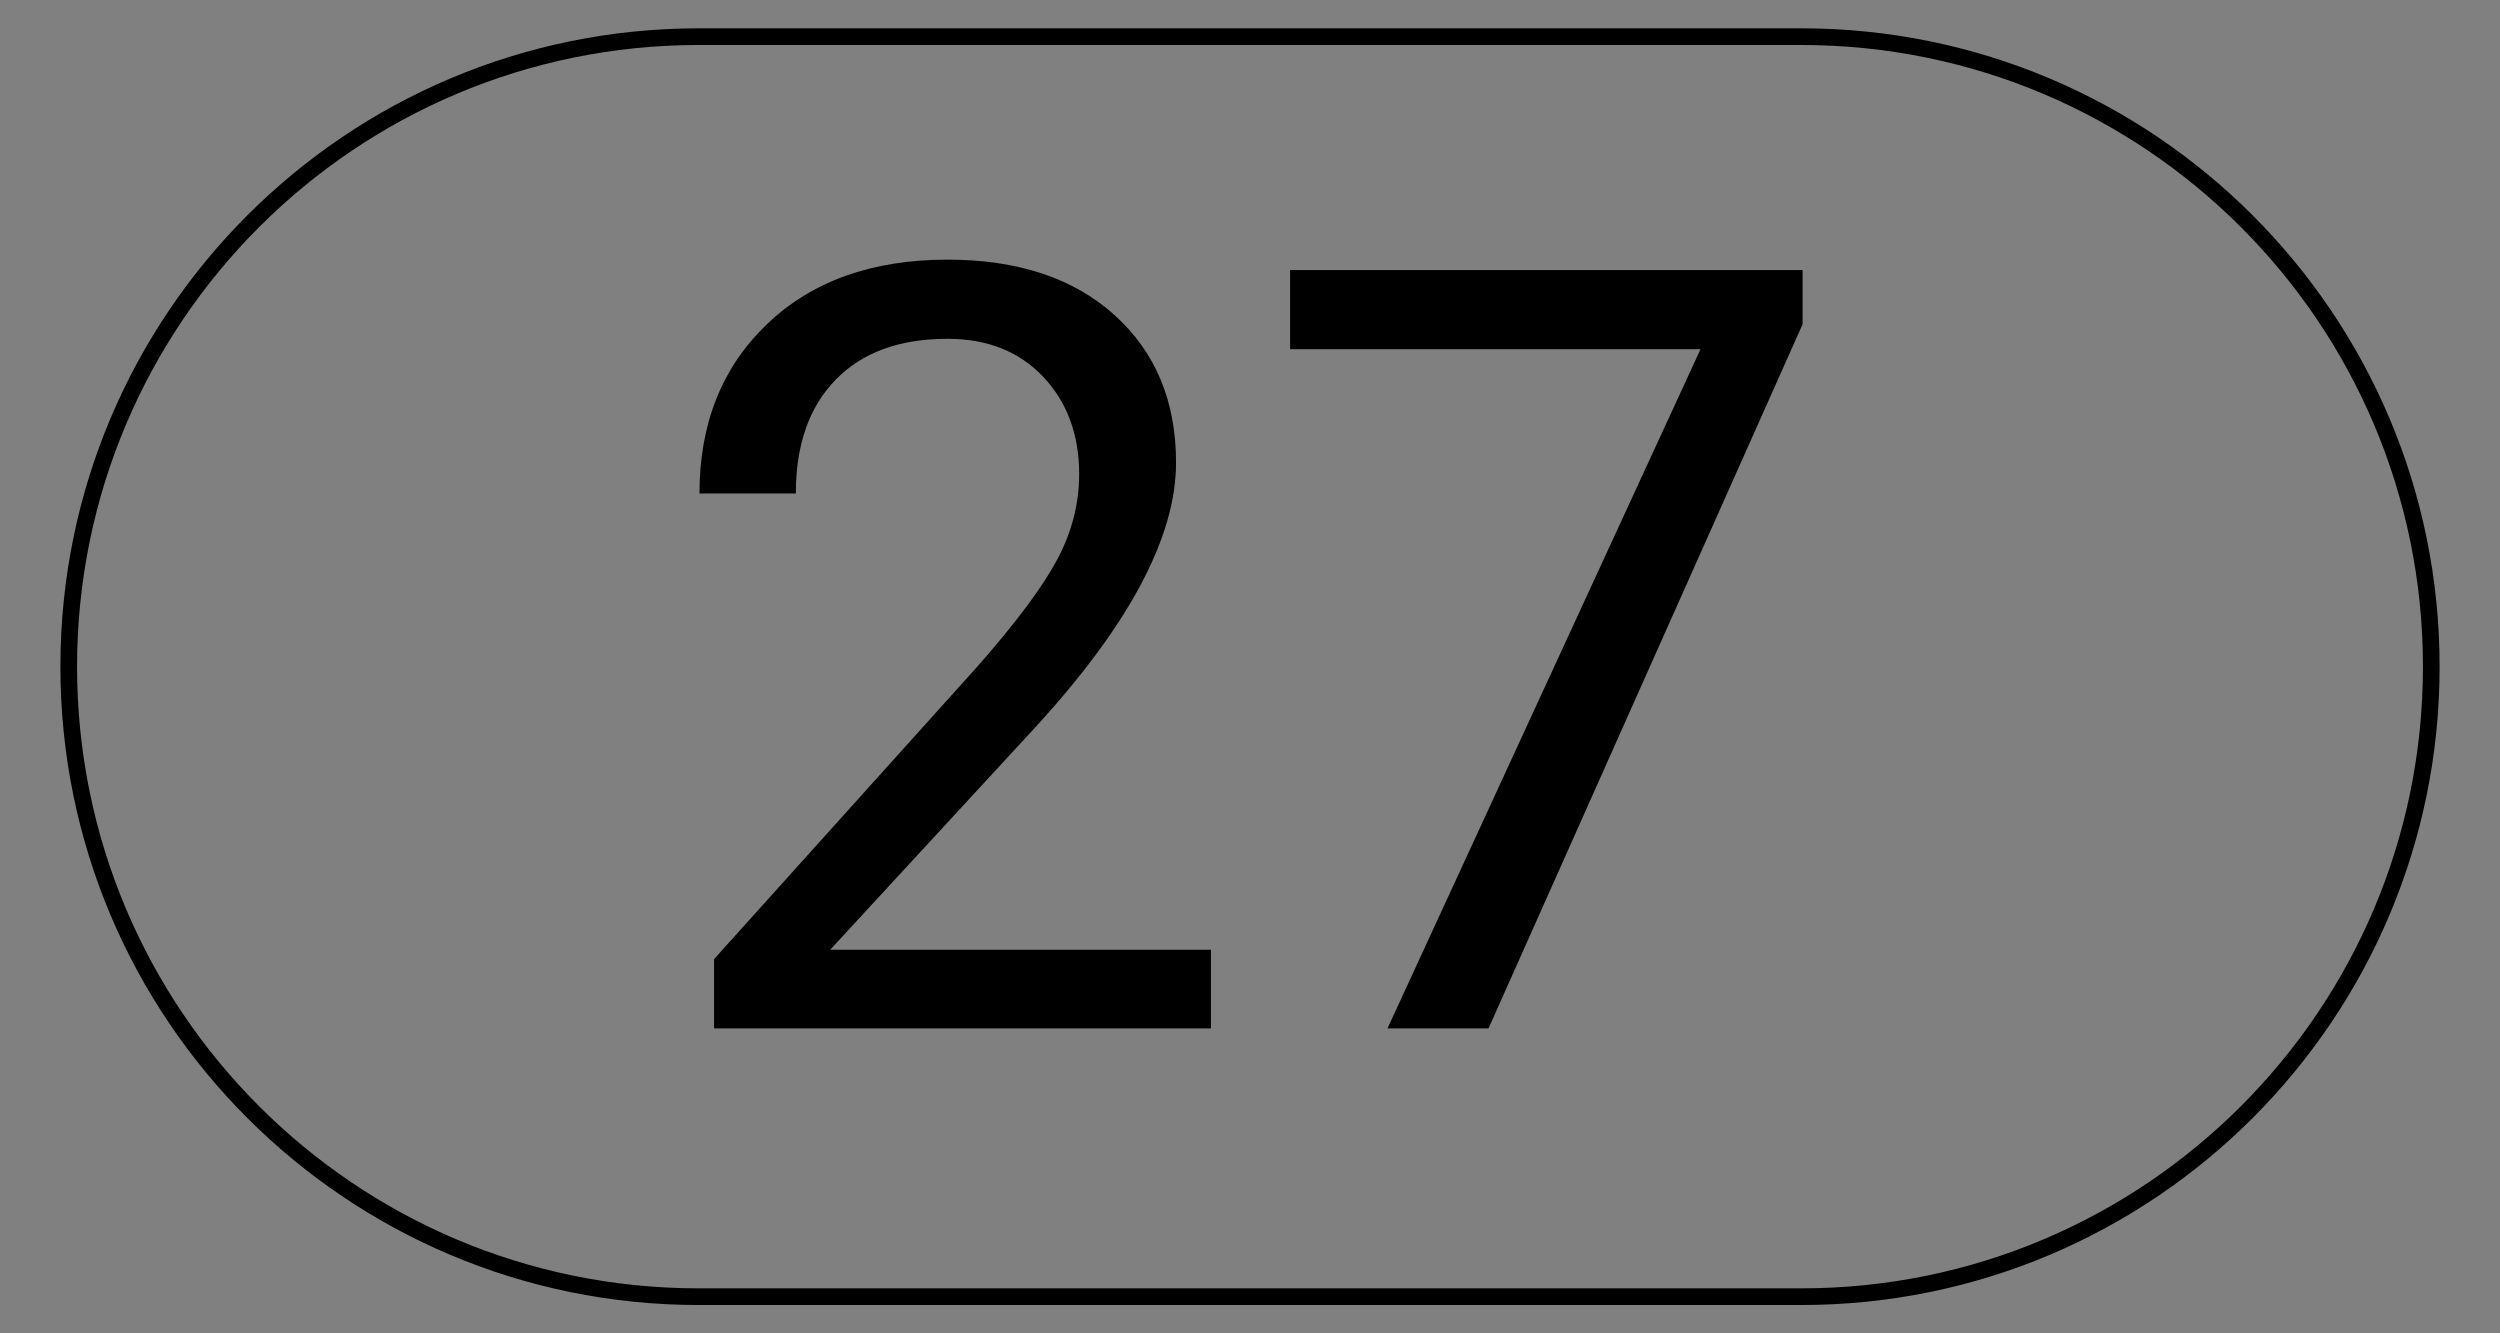 <?xml version="1.0" encoding="iso-8859-1"?>
<!-- Generator: Adobe Illustrator 22.0.1, SVG Export Plug-In . SVG Version: 6.00 Build 0)  -->
<svg version="1.1" id="Layer_1" xmlns="http://www.w3.org/2000/svg" xmlns:xlink="http://www.w3.org/1999/xlink" x="0px" y="0px"
	 width="150px" height="80px" viewBox="0 0 150 80" enable-background="new 0 0 150 80" xml:space="preserve">
<rect x="0" y="0" width="150" height="80" fill="#808080" stroke="none"/>
<g>
	<polygon points="-1307.641,73.683 -1307.641,180.088 -1201.237,180.088 	"/>
	<polygon points="-1212.087,162.411 -1212.087,56.004 -1318.491,56.004 	"/>
</g>
<g>
	<path d="M-1082.491,126.881V67.925h68.493v58.956H-1082.491z M-1028.351,114.332V80.475h-39.531v33.858H-1028.351z"/>
	<path d="M-982.717,87.26v39.621h-14.696V67.925h14.781l39.274,38.845V67.925h14.61v58.956h-14.61L-982.717,87.26z"/>
	<path d="M-844.358,126.881h-68.492v-12.724h53.883v-10.395h-53.883V67.925h68.492v12.463h-53.883v10.91h53.883V126.881z"/>
	<path d="M-827.513,126.881V67.925h64.539v12.549h-49.846v33.858h49.846v12.549H-827.513z"/>
	<path d="M-745.874,67.925h68.753v58.956h-14.437v-23.205h-39.532v23.205h-14.784V67.925z M-731.091,91.299h39.532V80.475h-39.532
		V91.299z"/>
	<path d="M-659.334,68.014h14.608v46.404h48.813v12.463h-63.422V68.014z"/>
	<path d="M-585.256,126.881V67.925h64.284v12.463h-49.672v10.999h49.672v12.457h-49.672v10.401h49.672v12.635H-585.256z"/>
</g>
<g>
	<path d="M-1074.156,165.588c-2.923,0-5.846-1.353-7.042-3.443c-0.502-0.902-0.597-1.933-0.692-3.265
		c-0.029-0.304-0.029-0.629-0.029-0.979v-2.415c0-0.377,0-0.703,0.029-1.003c0.095-1.332,0.19-2.363,0.692-3.269
		c1.163-2.108,4.151-3.44,7.042-3.44c3.928,0,6.756,2.136,7.51,4.797h-2.922c-0.66-1.406-2.327-2.609-4.588-2.609
		c-1.761,0-3.049,0.626-3.804,1.403c-1.005,1.007-1.225,1.633-1.225,5.328c0,3.695,0.219,4.297,1.225,5.306
		c0.755,0.776,2.042,1.405,3.804,1.405c2.262,0,3.928-1.209,4.588-2.615h2.922C-1067.4,163.449-1070.228,165.588-1074.156,165.588z"
		/>
	<path d="M-1037.745,157.9c0,0.35,0,0.675-0.032,0.979c-0.032,1.332-0.156,2.363-0.66,3.265c-1.195,2.112-4.148,3.443-7.039,3.443
		c-2.925,0-5.848-1.353-7.04-3.443c-0.505-0.902-0.6-1.933-0.694-3.265c-0.031-0.304-0.031-0.629-0.031-0.979v-2.415
		c0-0.377,0-0.703,0.031-1.003c0.093-1.332,0.189-2.363,0.694-3.269c1.161-2.108,4.148-3.44,7.04-3.44
		c2.859,0,5.876,1.332,7.039,3.44c0.504,0.905,0.628,1.937,0.66,3.269c0.032,0.301,0.032,0.626,0.032,1.003v1.206V157.9z
		 M-1041.706,151.363c-0.755-0.777-2.012-1.403-3.77-1.403c-1.762,0-3.049,0.626-3.805,1.403c-1.004,1.007-1.225,1.633-1.225,5.328
		c0,3.695,0.221,4.297,1.225,5.306c0.756,0.776,2.044,1.405,3.805,1.405c1.759,0,3.016-0.629,3.77-1.405
		c1.003-1.01,1.224-1.611,1.224-5.306C-1040.481,152.996-1040.702,152.37-1041.706,151.363z"/>
	<path d="M-1008.279,165.413l-10.877-13.418l-0.095,0.022v13.396h-2.764v-17.49h2.733l10.873,13.47l0.095-0.049v-13.421h2.734v17.49
		H-1008.279z"/>
	<path d="M-982.558,165.563c-3.206,0-5.942-0.755-8.173-2.237l1.791-1.629c1.762,1.077,4.024,1.706,6.413,1.706
		c2.893,0,4.838-1.056,4.838-2.793c0-1.028-0.471-1.759-1.381-2.21c-0.847-0.399-2.168-0.577-3.393-0.703
		c-2.171-0.2-4.244-0.451-5.722-1.709c-1.007-0.856-1.508-1.934-1.508-3.22c0-2.909,2.544-4.996,7.071-4.996
		c2.612,0,4.872,0.7,6.852,1.682l-1.51,1.786c-1.633-0.779-3.519-1.307-5.531-1.307c-2.167,0-4.148,0.93-4.148,2.888
		c0,2.01,2.451,2.238,4.337,2.64c1.29,0.279,2.705,0.402,3.678,0.678c2.765,0.783,3.99,2.566,3.99,4.472
		C-974.954,163.704-977.907,165.563-982.558,165.563z"/>
	<path d="M-952.058,165.563c-4.305,0-7.733-2.461-7.733-6.23v-11.41h2.768v11.107c0,2.612,2.105,4.346,4.964,4.346
		c2.799,0,4.967-1.458,4.967-4.094v-11.358h2.767v11.659C-944.324,163.173-947.687,165.563-952.058,165.563z"/>
	<path d="M-928.029,165.413v-17.49h2.765v15.452h11.064v2.038H-928.029z"/>
	<path d="M-892.403,149.859v15.554h-2.767v-15.554h-6.224v-1.937h15.213v1.937H-892.403z"/>
	<path d="M-871.83,165.413v-17.49h2.764v17.49H-871.83z"/>
	<path d="M-838.591,165.413l-10.875-13.418l-0.092,0.022v13.396h-2.767v-17.49h2.735l10.875,13.47l0.094-0.049v-13.421h2.734v17.49
		H-838.591z"/>
	<path d="M-804.726,152.569h-2.925c-0.66-1.406-2.327-2.609-4.588-2.609c-1.761,0-3.051,0.626-3.804,1.403
		c-1.005,1.007-1.225,1.633-1.225,5.328c0,3.695,0.219,4.297,1.225,5.306c0.753,0.776,2.042,1.405,3.804,1.405
		c2.862,0,4.997-1.937,4.997-4.122v-1.231h-4.621v-2.016h7.387v3.398c0,1.433-0.628,2.688-1.636,3.769
		c-1.35,1.485-3.393,2.387-6.127,2.387c-2.923,0-5.848-1.353-7.04-3.443c-0.502-0.902-0.597-1.933-0.692-3.265
		c-0.031-0.304-0.031-0.629-0.031-0.979v-2.415c0-0.377,0-0.703,0.031-1.003c0.095-1.332,0.19-2.363,0.692-3.269
		c1.162-2.108,4.151-3.44,7.04-3.44C-808.31,147.772-805.482,149.908-804.726,152.569z"/>
	<path d="M-769.616,165.413v-17.49h13.832v2.038h-11.061v5.65h9.425v1.937h-9.425v5.828h11.061v2.038H-769.616z"/>
	<path d="M-726.883,165.413l-10.88-13.418l-0.089,0.022v13.396h-2.771v-17.49h2.738l10.877,13.47l0.092-0.049v-13.421h2.734v17.49
		H-726.883z"/>
	<path d="M-693.022,152.569h-2.922c-0.66-1.406-2.326-2.609-4.588-2.609c-1.761,0-3.047,0.626-3.802,1.403
		c-1.007,1.007-1.225,1.633-1.225,5.328c0,3.695,0.218,4.297,1.225,5.306c0.755,0.776,2.041,1.405,3.802,1.405
		c2.86,0,4.997-1.937,4.997-4.122v-1.231h-4.622v-2.016h7.387v3.398c0,1.433-0.626,2.688-1.636,3.769
		c-1.35,1.485-3.392,2.387-6.126,2.387c-2.922,0-5.846-1.353-7.04-3.443c-0.503-0.902-0.596-1.933-0.69-3.265
		c-0.034-0.304-0.034-0.629-0.034-0.979v-2.415c0-0.377,0-0.703,0.034-1.003c0.095-1.332,0.187-2.363,0.69-3.269
		c1.16-2.108,4.146-3.44,7.04-3.44C-696.604,147.772-693.774,149.908-693.022,152.569z"/>
	<path d="M-676.821,165.413v-17.49h2.765v17.49H-676.821z"/>
	<path d="M-643.577,165.413l-10.877-13.418l-0.095,0.022v13.396h-2.768v-17.49h2.734l10.877,13.47l0.095-0.049v-13.421h2.732v17.49
		H-643.577z"/>
	<path d="M-624.239,165.413v-17.49h13.829v2.038h-11.061v5.65h9.428v1.937h-9.428v5.828h11.061v2.038H-624.239z"/>
	<path d="M-595.243,165.413v-17.49h13.829v2.038h-11.061v5.65h9.428v1.937h-9.428v5.828h11.061v2.038H-595.243z"/>
	<path d="M-553.676,165.413l-4.837-7.688h-4.972v7.688h-2.762v-17.49h8.771c3.551,0,6.316,1.958,6.316,4.772
		c0,2.412-1.761,4.125-4.561,4.803l5.187,7.915H-553.676z M-557.825,149.859h-5.659v5.929h5.536c2.388,0,4.18-1.08,4.18-3.094
		C-553.768,150.712-555.438,149.859-557.825,149.859z"/>
	<path d="M-529.145,165.563c-3.207,0-5.942-0.755-8.17-2.237l1.786-1.629c1.762,1.077,4.024,1.706,6.414,1.706
		c2.891,0,4.84-1.056,4.84-2.793c0-1.028-0.473-1.759-1.381-2.21c-0.85-0.399-2.173-0.577-3.397-0.703
		c-2.17-0.2-4.241-0.451-5.724-1.709c-1.003-0.856-1.501-1.934-1.501-3.22c0-2.909,2.541-4.996,7.071-4.996
		c2.606,0,4.871,0.7,6.847,1.682l-1.507,1.786c-1.633-0.779-3.52-1.307-5.531-1.307c-2.173,0-4.149,0.93-4.149,2.888
		c0,2.01,2.449,2.238,4.34,2.64c1.286,0.279,2.701,0.402,3.673,0.678c2.768,0.783,3.99,2.566,3.99,4.472
		C-521.543,163.704-524.496,165.563-529.145,165.563z"/>
</g>
<rect x="-1069.253" y="-604.496" fill="#FFFFFF" width="841.893" height="51.697"/>
<g>
	<line fill="none" stroke="#000000" stroke-width="21" stroke-miterlimit="10" x1="204.467" y1="222.75" x2="341.307" y2="222.75"/>
	<path fill="none" stroke="#000000" stroke-width="21" stroke-miterlimit="10" d="M341.307,222.75
		c-34.769,0-62.904-28.135-62.904-62.904"/>
	<path fill="none" stroke="#000000" stroke-width="21" stroke-miterlimit="10" d="M278.403,285.654
		c0-34.769,28.135-62.904,62.904-62.904"/>
</g>
<g>
	<circle fill="none" cx="-255.5" cy="41.129" r="74.875"/>
	<path d="M-297.793-24.266l-3.562-14.463l2.065-1.338l3.967,17.76l-1.672,1.084l-14.579-10.885l2.056-1.332L-297.793-24.266z"/>
	<path d="M-286.107-27.236l-2.039,0.951l-7.205-15.469l2.039-0.949L-286.107-27.236z"/>
	<path d="M-276.063-39.193l-7.048,2.24l1.832,5.764l8.186-2.604l0.559,1.754l-10.33,3.283l-5.17-16.26l10.219-3.25l0.557,1.754
		l-8.074,2.568l1.666,5.236l7.046-2.24L-276.063-39.193z"/>
	<path d="M-267.5-38.383l0.524,2.212l0.302-2.062l2.325-12.155l1.892-0.165l4.317,11.574l0.646,2.014l0.162-2.319l1.622-11.858
		l2.252-0.197l-2.635,17.357l-2.043,0.18l-4.586-12.08l-0.381-1.271l-0.154,1.318l-2.548,12.704l-2.044,0.179l-5.596-16.639
		l2.242-0.195L-267.5-38.383z"/>
	<path d="M-230.541-45.709l-5.367-1.121l-3.112,14.901l-2.191-0.458l3.112-14.901l-5.357-1.118l0.376-1.801l12.917,2.697
		L-230.541-45.709z"/>
	<path d="M-219.947-25.115l-2.078-0.891l3.109-7.248l-7.906-3.391l-3.107,7.248l-2.068-0.888l6.726-15.681l2.067,0.887l-2.892,6.742
		l7.905,3.391l2.892-6.742l2.079,0.893L-219.947-25.115z"/>
	<path d="M-204.815-24.484l-6.1-4.18l-3.418,4.988l7.086,4.855l-1.04,1.518l-8.941-6.127l9.645-14.075l8.846,6.062l-1.04,1.518
		l-6.989-4.789l-3.107,4.533l6.1,4.18L-204.815-24.484z"/>
	<path d="M-196.057-14.805l-5.043,4.379l-1.476-1.698l12.884-11.187l4.126,4.752c1.224,1.41,1.823,2.827,1.798,4.252
		c-0.025,1.424-0.631,2.65-1.818,3.68c-1.25,1.086-2.552,1.531-3.906,1.336c-1.354-0.195-2.663-1.021-3.929-2.479L-196.057-14.805z
		 M-194.666-16.011l2.65,3.054c0.789,0.908,1.607,1.418,2.455,1.53c0.849,0.111,1.678-0.184,2.487-0.887
		c0.769-0.668,1.173-1.443,1.214-2.327c0.041-0.885-0.295-1.756-1.011-2.614l-2.734-3.15L-194.666-16.011z"/>
	<path d="M-184.285,0.881l-2.012-3.469l-5.972,3.463l-1.134-1.957l14.762-8.557l2.833,4.886c0.964,1.662,1.326,3.161,1.089,4.495
		c-0.238,1.334-1.08,2.422-2.526,3.26c-0.919,0.533-1.863,0.749-2.835,0.648c-0.971-0.102-1.881-0.496-2.732-1.187l-4.256,7.101
		l-0.121,0.07l-1.211-2.089L-184.285,0.881z M-184.705-3.51l1.734,2.991c0.561,0.966,1.257,1.59,2.088,1.87
		c0.833,0.28,1.668,0.178,2.509-0.309c0.913-0.529,1.457-1.209,1.629-2.035c0.173-0.826-0.036-1.756-0.626-2.787l-1.728-2.98
		L-184.705-3.51z"/>
	<path d="M-174.825,20.99c-1.585,0.535-3.056,0.736-4.416,0.604c-1.361-0.134-2.518-0.583-3.47-1.351
		c-0.952-0.766-1.648-1.8-2.09-3.102c-0.431-1.273-0.502-2.508-0.209-3.703c0.293-1.196,0.926-2.262,1.899-3.198
		s2.221-1.67,3.739-2.2l1.166-0.395c1.554-0.526,3.018-0.721,4.393-0.584c1.373,0.137,2.545,0.592,3.512,1.365
		c0.968,0.773,1.667,1.797,2.098,3.07c0.438,1.295,0.512,2.542,0.221,3.741c-0.291,1.2-0.939,2.268-1.947,3.202
		c-1.006,0.934-2.299,1.668-3.875,2.203L-174.825,20.99z M-174.5,18.516c1.916-0.648,3.258-1.531,4.021-2.647
		c0.764-1.117,0.912-2.368,0.443-3.751c-0.455-1.346-1.327-2.232-2.613-2.658c-1.287-0.428-2.845-0.344-4.672,0.25l-1.188,0.402
		c-1.856,0.629-3.185,1.514-3.981,2.654c-0.798,1.14-0.965,2.395-0.501,3.764c0.466,1.376,1.327,2.273,2.587,2.688
		c1.257,0.415,2.826,0.316,4.705-0.295L-174.5,18.516z"/>
	<path d="M-164.1,30.871l0.312,2.24l-11.967,1.668c-1.618,0.225-2.951-0.084-3.999-0.929c-1.048-0.844-1.685-2.074-1.91-3.691
		c-0.235-1.679,0.013-3.048,0.741-4.103c0.729-1.057,1.867-1.691,3.414-1.908l0.311,2.229c-0.967,0.136-1.686,0.506-2.152,1.111
		c-0.468,0.605-0.633,1.41-0.492,2.416c0.129,0.922,0.523,1.625,1.183,2.113c0.659,0.488,1.513,0.664,2.558,0.525L-164.1,30.871z"/>
	<path d="M-172.927,48.506l0.228-7.393l-6.043-0.186l-0.266,8.585l-1.84-0.057l0.336-10.835l17.055,0.528l-0.332,10.718
		l-1.839-0.058l0.263-8.468l-5.494-0.171l-0.229,7.392L-172.927,48.506z"/>
	<path d="M-178.507,64.917c-1.718-0.591-2.937-1.54-3.653-2.843c-0.719-1.306-0.881-2.867-0.482-4.683
		c0.431-1.97,1.482-3.394,3.153-4.271c1.671-0.879,3.69-1.059,6.056-0.541l1.602,0.35c1.551,0.34,2.853,0.914,3.906,1.725
		c1.055,0.81,1.786,1.792,2.194,2.944c0.407,1.153,0.464,2.397,0.173,3.732c-0.388,1.771-1.192,3.082-2.414,3.935
		c-1.223,0.852-2.727,1.176-4.512,0.969l0.482-2.209c1.374,0.1,2.429-0.104,3.166-0.609c0.736-0.508,1.229-1.334,1.48-2.479
		c0.307-1.404,0.027-2.619-0.836-3.643c-0.865-1.025-2.257-1.747-4.173-2.166l-1.616-0.354c-1.811-0.396-3.334-0.333-4.567,0.188
		c-1.235,0.522-2.001,1.462-2.298,2.821c-0.266,1.221-0.195,2.219,0.216,2.991c0.411,0.774,1.28,1.417,2.606,1.933L-178.507,64.917z
		"/>
	<path d="M-175.104,82.38l2.139-5.05l-14.018-5.936l0.872-2.062l14.018,5.938l2.135-5.041l1.695,0.719l-5.146,12.15L-175.104,82.38z
		"/>
	<path d="M-186.395,86.184c1.521-1.31,2.86-2.11,4.019-2.402c1.157-0.293,2.233-0.113,3.227,0.538
		c1.124,0.735,1.76,1.795,1.906,3.175c0.146,1.379-0.251,2.789-1.194,4.227c-0.641,0.98-1.404,1.73-2.285,2.25
		c-0.883,0.52-1.795,0.771-2.738,0.756c-0.941-0.016-1.81-0.281-2.6-0.801l1.239-1.891c0.866,0.568,1.726,0.738,2.581,0.514
		c0.854-0.225,1.609-0.836,2.264-1.836c0.607-0.928,0.879-1.787,0.809-2.574c-0.068-0.787-0.465-1.418-1.191-1.895
		c-0.583-0.382-1.237-0.458-1.964-0.229c-0.726,0.23-1.644,0.829-2.755,1.796s-2.087,1.654-2.928,2.061s-1.635,0.596-2.383,0.568
		s-1.484-0.278-2.211-0.754c-1.155-0.759-1.786-1.816-1.892-3.174c-0.104-1.357,0.337-2.791,1.326-4.301
		c0.642-0.98,1.429-1.771,2.362-2.375c0.932-0.604,1.876-0.922,2.831-0.954s1.849,0.223,2.678,0.767l-1.239,1.893
		c-0.862-0.565-1.753-0.693-2.67-0.384c-0.918,0.31-1.725,0.997-2.423,2.062c-0.65,0.993-0.947,1.887-0.889,2.682
		s0.437,1.421,1.136,1.88c0.699,0.458,1.401,0.567,2.104,0.326C-188.571,87.868-187.611,87.228-186.395,86.184z"/>
	<path d="M-200.609,93.7c0.27,0.261,0.416,0.558,0.441,0.892s-0.118,0.66-0.428,0.98s-0.635,0.477-0.975,0.469
		c-0.34-0.01-0.644-0.144-0.914-0.404c-0.258-0.25-0.393-0.543-0.408-0.877c-0.014-0.334,0.135-0.66,0.444-0.98
		s0.629-0.476,0.959-0.467C-201.16,93.32-200.867,93.45-200.609,93.7z"/>
	<path d="M-213.158,106.492l3.574,14.458l-2.064,1.341l-3.981-17.758l1.671-1.084l14.588,10.872l-2.055,1.333L-213.158,106.492z"/>
	<path d="M-224.816,109.459l2.039-0.952l7.223,15.458l-2.039,0.953L-224.816,109.459z"/>
	<path d="M-234.846,121.429l7.044-2.249l-1.839-5.76l-8.184,2.611l-0.559-1.752l10.326-3.297l5.188,16.254l-10.214,3.262
		l-0.56-1.753l8.072-2.576l-1.672-5.236l-7.044,2.249L-234.846,121.429z"/>
	<path d="M-243.413,120.629l-0.524-2.213l-0.301,2.062l-2.312,12.157l-1.892,0.167l-4.329-11.568l-0.649-2.014l-0.16,2.32
		l-1.607,11.86l-2.252,0.198l2.615-17.359l2.042-0.182l4.599,12.075l0.383,1.272l0.154-1.32l2.533-12.707l2.043-0.18l5.613,16.631
		l-2.24,0.199L-243.413,120.629z"/>
	<path d="M-280.363,127.993l5.37,1.115l3.096-14.904l2.191,0.456l-3.096,14.903l5.358,1.113l-0.374,1.801l-12.919-2.683
		L-280.363,127.993z"/>
	<path d="M-290.979,107.414l2.08,0.89l-3.1,7.251l7.909,3.381l3.1-7.252l2.069,0.886l-6.708,15.688l-2.069-0.885l2.884-6.745
		l-7.908-3.382l-2.885,6.746l-2.079-0.89L-290.979,107.414z"/>
	<path d="M-306.11,106.8l6.104,4.173l3.413-4.991l-7.091-4.849l1.037-1.518l8.949,6.116l-9.629,14.086l-8.852-6.052l1.038-1.519
		l6.995,4.782l3.101-4.538l-6.104-4.173L-306.11,106.8z"/>
	<path d="M-314.9,97.109l5.039-4.383l1.477,1.697l-12.875,11.197l-4.129-4.749c-1.225-1.409-1.826-2.825-1.801-4.25
		c0.023-1.425,0.629-2.652,1.814-3.683c1.25-1.086,2.551-1.533,3.906-1.338c1.354,0.193,2.664,1.018,3.93,2.475L-314.9,97.109z
		 M-316.289,98.316l-2.652-3.051c-0.791-0.906-1.609-1.416-2.458-1.527s-1.677,0.184-2.487,0.889
		c-0.768,0.666-1.17,1.443-1.211,2.326c-0.041,0.885,0.297,1.756,1.012,2.614l2.738,3.148L-316.289,98.316z"/>
	<path d="M-326.668,81.459l2.015,3.465l5.968-3.469l1.137,1.955l-14.75,8.576l-2.84-4.884c-0.966-1.661-1.331-3.159-1.096-4.495
		c0.236-1.334,1.078-2.422,2.523-3.261c0.918-0.534,1.863-0.751,2.834-0.652c0.971,0.1,1.883,0.495,2.734,1.183l4.247-7.104
		l0.121-0.07l1.214,2.087L-326.668,81.459z M-326.243,85.849l-1.737-2.989c-0.562-0.965-1.259-1.588-2.092-1.867
		c-0.832-0.279-1.668-0.176-2.508,0.312c-0.912,0.531-1.455,1.209-1.626,2.036s0.038,1.755,0.628,2.786l1.732,2.979L-326.243,85.849
		z"/>
	<path d="M-336.16,61.328c1.584-0.537,3.055-0.74,4.416-0.607c1.361,0.131,2.518,0.581,3.471,1.346
		c0.951,0.766,1.65,1.8,2.092,3.102c0.433,1.272,0.503,2.507,0.212,3.703c-0.292,1.195-0.925,2.262-1.897,3.199
		s-2.219,1.672-3.738,2.203l-1.165,0.396c-1.554,0.527-3.017,0.724-4.392,0.587c-1.375-0.135-2.545-0.59-3.513-1.362
		c-0.968-0.774-1.669-1.796-2.101-3.067c-0.439-1.296-0.514-2.543-0.225-3.742c0.291-1.201,0.939-2.268,1.945-3.203
		c1.007-0.937,2.299-1.672,3.873-2.207L-336.16,61.328z M-336.484,63.801c-1.916,0.65-3.255,1.535-4.019,2.652
		s-0.911,2.367-0.44,3.75c0.457,1.348,1.329,2.233,2.615,2.658c1.287,0.426,2.845,0.34,4.672-0.255l1.188-0.403
		c1.857-0.631,3.184-1.516,3.98-2.657c0.797-1.141,0.963-2.396,0.498-3.764c-0.467-1.376-1.33-2.272-2.588-2.685
		c-1.259-0.415-2.828-0.316-4.707,0.297L-336.484,63.801z"/>
	<path d="M-346.891,51.49l-0.314-2.24l11.965-1.68c1.617-0.229,2.95,0.079,4,0.922c1.049,0.843,1.688,2.072,1.915,3.689
		c0.235,1.679-0.011,3.047-0.737,4.104c-0.728,1.057-1.865,1.693-3.412,1.912l-0.312-2.229c0.967-0.137,1.684-0.508,2.151-1.113
		c0.467-0.606,0.63-1.412,0.487-2.418c-0.129-0.92-0.523-1.625-1.183-2.111c-0.661-0.486-1.515-0.662-2.56-0.521L-346.891,51.49z"/>
	<path d="M-338.082,33.846l-0.221,7.392l6.044,0.181l0.257-8.587l1.838,0.056l-0.322,10.834l-17.056-0.508l0.32-10.718l1.839,0.055
		l-0.252,8.47l5.493,0.163l0.221-7.392L-338.082,33.846z"/>
	<path d="M-332.521,17.426c1.719,0.589,2.938,1.536,3.658,2.84c0.719,1.305,0.883,2.865,0.486,4.682
		c-0.428,1.969-1.478,3.395-3.148,4.274c-1.67,0.88-3.688,1.062-6.055,0.548l-1.604-0.35c-1.549-0.336-2.852-0.91-3.908-1.719
		c-1.055-0.809-1.787-1.789-2.195-2.942c-0.408-1.151-0.468-2.396-0.178-3.731c0.386-1.771,1.189-3.084,2.41-3.938
		s2.725-1.178,4.51-0.975l-0.48,2.21c-1.373-0.099-2.428,0.106-3.164,0.613s-1.229,1.333-1.478,2.479
		c-0.306,1.404-0.026,2.619,0.841,3.643c0.865,1.023,2.256,1.744,4.175,2.161l1.615,0.351c1.812,0.395,3.333,0.33,4.567-0.193
		s1.998-1.464,2.295-2.822c0.266-1.223,0.192-2.22-0.219-2.992c-0.412-0.773-1.281-1.416-2.609-1.93L-332.521,17.426z"/>
	<path d="M-335.943-0.029l-2.133,5.051l14.024,5.921l-0.871,2.062l-14.023-5.92l-2.13,5.042l-1.694-0.716l5.132-12.157
		L-335.943-0.029z"/>
	<path d="M-324.659-3.845c-1.521,1.312-2.859,2.114-4.017,2.407c-1.158,0.293-2.233,0.115-3.227-0.535
		c-1.125-0.734-1.762-1.791-1.91-3.173c-0.148-1.379,0.248-2.789,1.188-4.228c0.641-0.98,1.402-1.731,2.283-2.252
		c0.882-0.52,1.794-0.773,2.737-0.76c0.942,0.014,1.81,0.28,2.601,0.797l-1.237,1.894c-0.865-0.565-1.727-0.737-2.581-0.511
		c-0.854,0.226-1.608,0.838-2.263,1.839c-0.607,0.929-0.876,1.787-0.807,2.575c0.07,0.787,0.469,1.418,1.196,1.894
		c0.583,0.381,1.237,0.456,1.963,0.226s1.644-0.83,2.753-1.799s2.085-1.656,2.926-2.063c0.84-0.407,1.635-0.599,2.382-0.571
		s1.485,0.277,2.21,0.752c1.158,0.756,1.79,1.813,1.896,3.171c0.107,1.358-0.333,2.792-1.32,4.304
		c-0.642,0.979-1.428,1.773-2.359,2.377c-0.932,0.604-1.875,0.924-2.83,0.957s-1.848-0.221-2.68-0.764l1.238-1.893
		c0.862,0.563,1.753,0.69,2.67,0.38s1.725-0.999,2.421-2.065c0.649-0.993,0.944-1.888,0.886-2.683
		c-0.061-0.795-0.439-1.421-1.14-1.878c-0.698-0.457-1.4-0.566-2.104-0.326C-322.486-5.533-323.444-4.89-324.659-3.845z"/>
	<path d="M-310.434-11.4c-0.27-0.262-0.416-0.558-0.44-0.892c-0.024-0.335,0.118-0.661,0.427-0.981
		c0.311-0.319,0.635-0.476,0.975-0.468c0.34,0.009,0.645,0.144,0.914,0.403c0.259,0.25,0.394,0.543,0.408,0.877
		c0.014,0.334-0.135,0.66-0.443,0.98c-0.311,0.32-0.629,0.477-0.959,0.467C-309.881-11.021-310.175-11.15-310.434-11.4z"/>
</g>
<path fill="none" stroke="#000000" stroke-miterlimit="10" d="M108.076,77.801H41.924C21.047,77.801,4.124,60.877,4.124,40v0
	c0-20.877,16.924-37.801,37.801-37.801h66.151c20.877,0,37.801,16.924,37.801,37.801v0
	C145.876,60.877,128.952,77.801,108.076,77.801z"/>
<g>
	<path d="M72.656,61.703H42.844v-4.156l15.75-17.5c2.333-2.646,3.942-4.797,4.828-6.453c0.885-1.656,1.328-3.369,1.328-5.141
		c0-2.375-0.719-4.322-2.156-5.844c-1.438-1.521-3.354-2.281-5.75-2.281c-2.875,0-5.109,0.818-6.703,2.453
		c-1.594,1.636-2.391,3.912-2.391,6.828h-5.781c0-4.188,1.349-7.572,4.047-10.156c2.697-2.583,6.307-3.875,10.828-3.875
		c4.229,0,7.572,1.109,10.031,3.328c2.458,2.219,3.688,5.172,3.688,8.859c0,4.479-2.854,9.812-8.562,16L49.812,56.984h22.844V61.703
		z"/>
	<path d="M108.156,19.453l-18.844,42.25H83.25l18.781-40.75H77.406v-4.75h30.75V19.453z"/>
</g>
<rect x="262.214" y="-28.783" width="21.79" height="42.568"/>
<rect x="262.214" y="65.932" width="21.79" height="42.568"/>
<rect x="309.571" y="18.575" transform="matrix(-1.836970e-16 1 -1 -1.836970e-16 360.325 -280.608)" width="21.79" height="42.568"/>
<rect x="214.856" y="18.575" transform="matrix(-1.836970e-16 1 -1 -1.836970e-16 265.61 -185.893)" width="21.79" height="42.568"/>
<rect x="228.727" y="-14.912" transform="matrix(0.707 -0.707 0.707 0.707 65.678 171.304)" width="21.79" height="42.568"/>
<rect x="295.701" y="52.062" transform="matrix(0.707 -0.707 0.707 0.707 37.937 238.278)" width="21.79" height="42.568"/>
<rect x="295.701" y="-14.912" transform="matrix(0.707 0.707 -0.707 0.707 94.305 -214.929)" width="21.79" height="42.568"/>
<rect x="228.727" y="52.062" transform="matrix(0.707 0.707 -0.707 0.707 122.047 -147.956)" width="21.79" height="42.568"/>
<circle fill="none" stroke="#000000" stroke-width="19.486" stroke-miterlimit="10" cx="657.5" cy="39.859" r="50.75"/>
<circle fill="none" stroke="#000000" stroke-width="21" stroke-miterlimit="10" cx="461.5" cy="39.859" r="54.692"/>
<rect x="606.75" y="-10.891" fill="none" stroke="#000000" stroke-width="19.486" stroke-miterlimit="10" width="101.5" height="101.5"/>
<polygon fill="none" stroke="#000000" stroke-width="21" stroke-miterlimit="10" points="461.5,182.546 409.795,272.102 
	513.205,272.102 "/>
<polygon fill="none" stroke="#000000" stroke-width="21" stroke-miterlimit="10" points="609.244,196.562 609.244,251.417 
	656.75,278.844 704.256,251.417 704.256,196.562 656.75,169.135 "/>
<g>
</g>
<g>
</g>
<g>
</g>
<g>
</g>
<g>
</g>
<g>
</g>
</svg>
